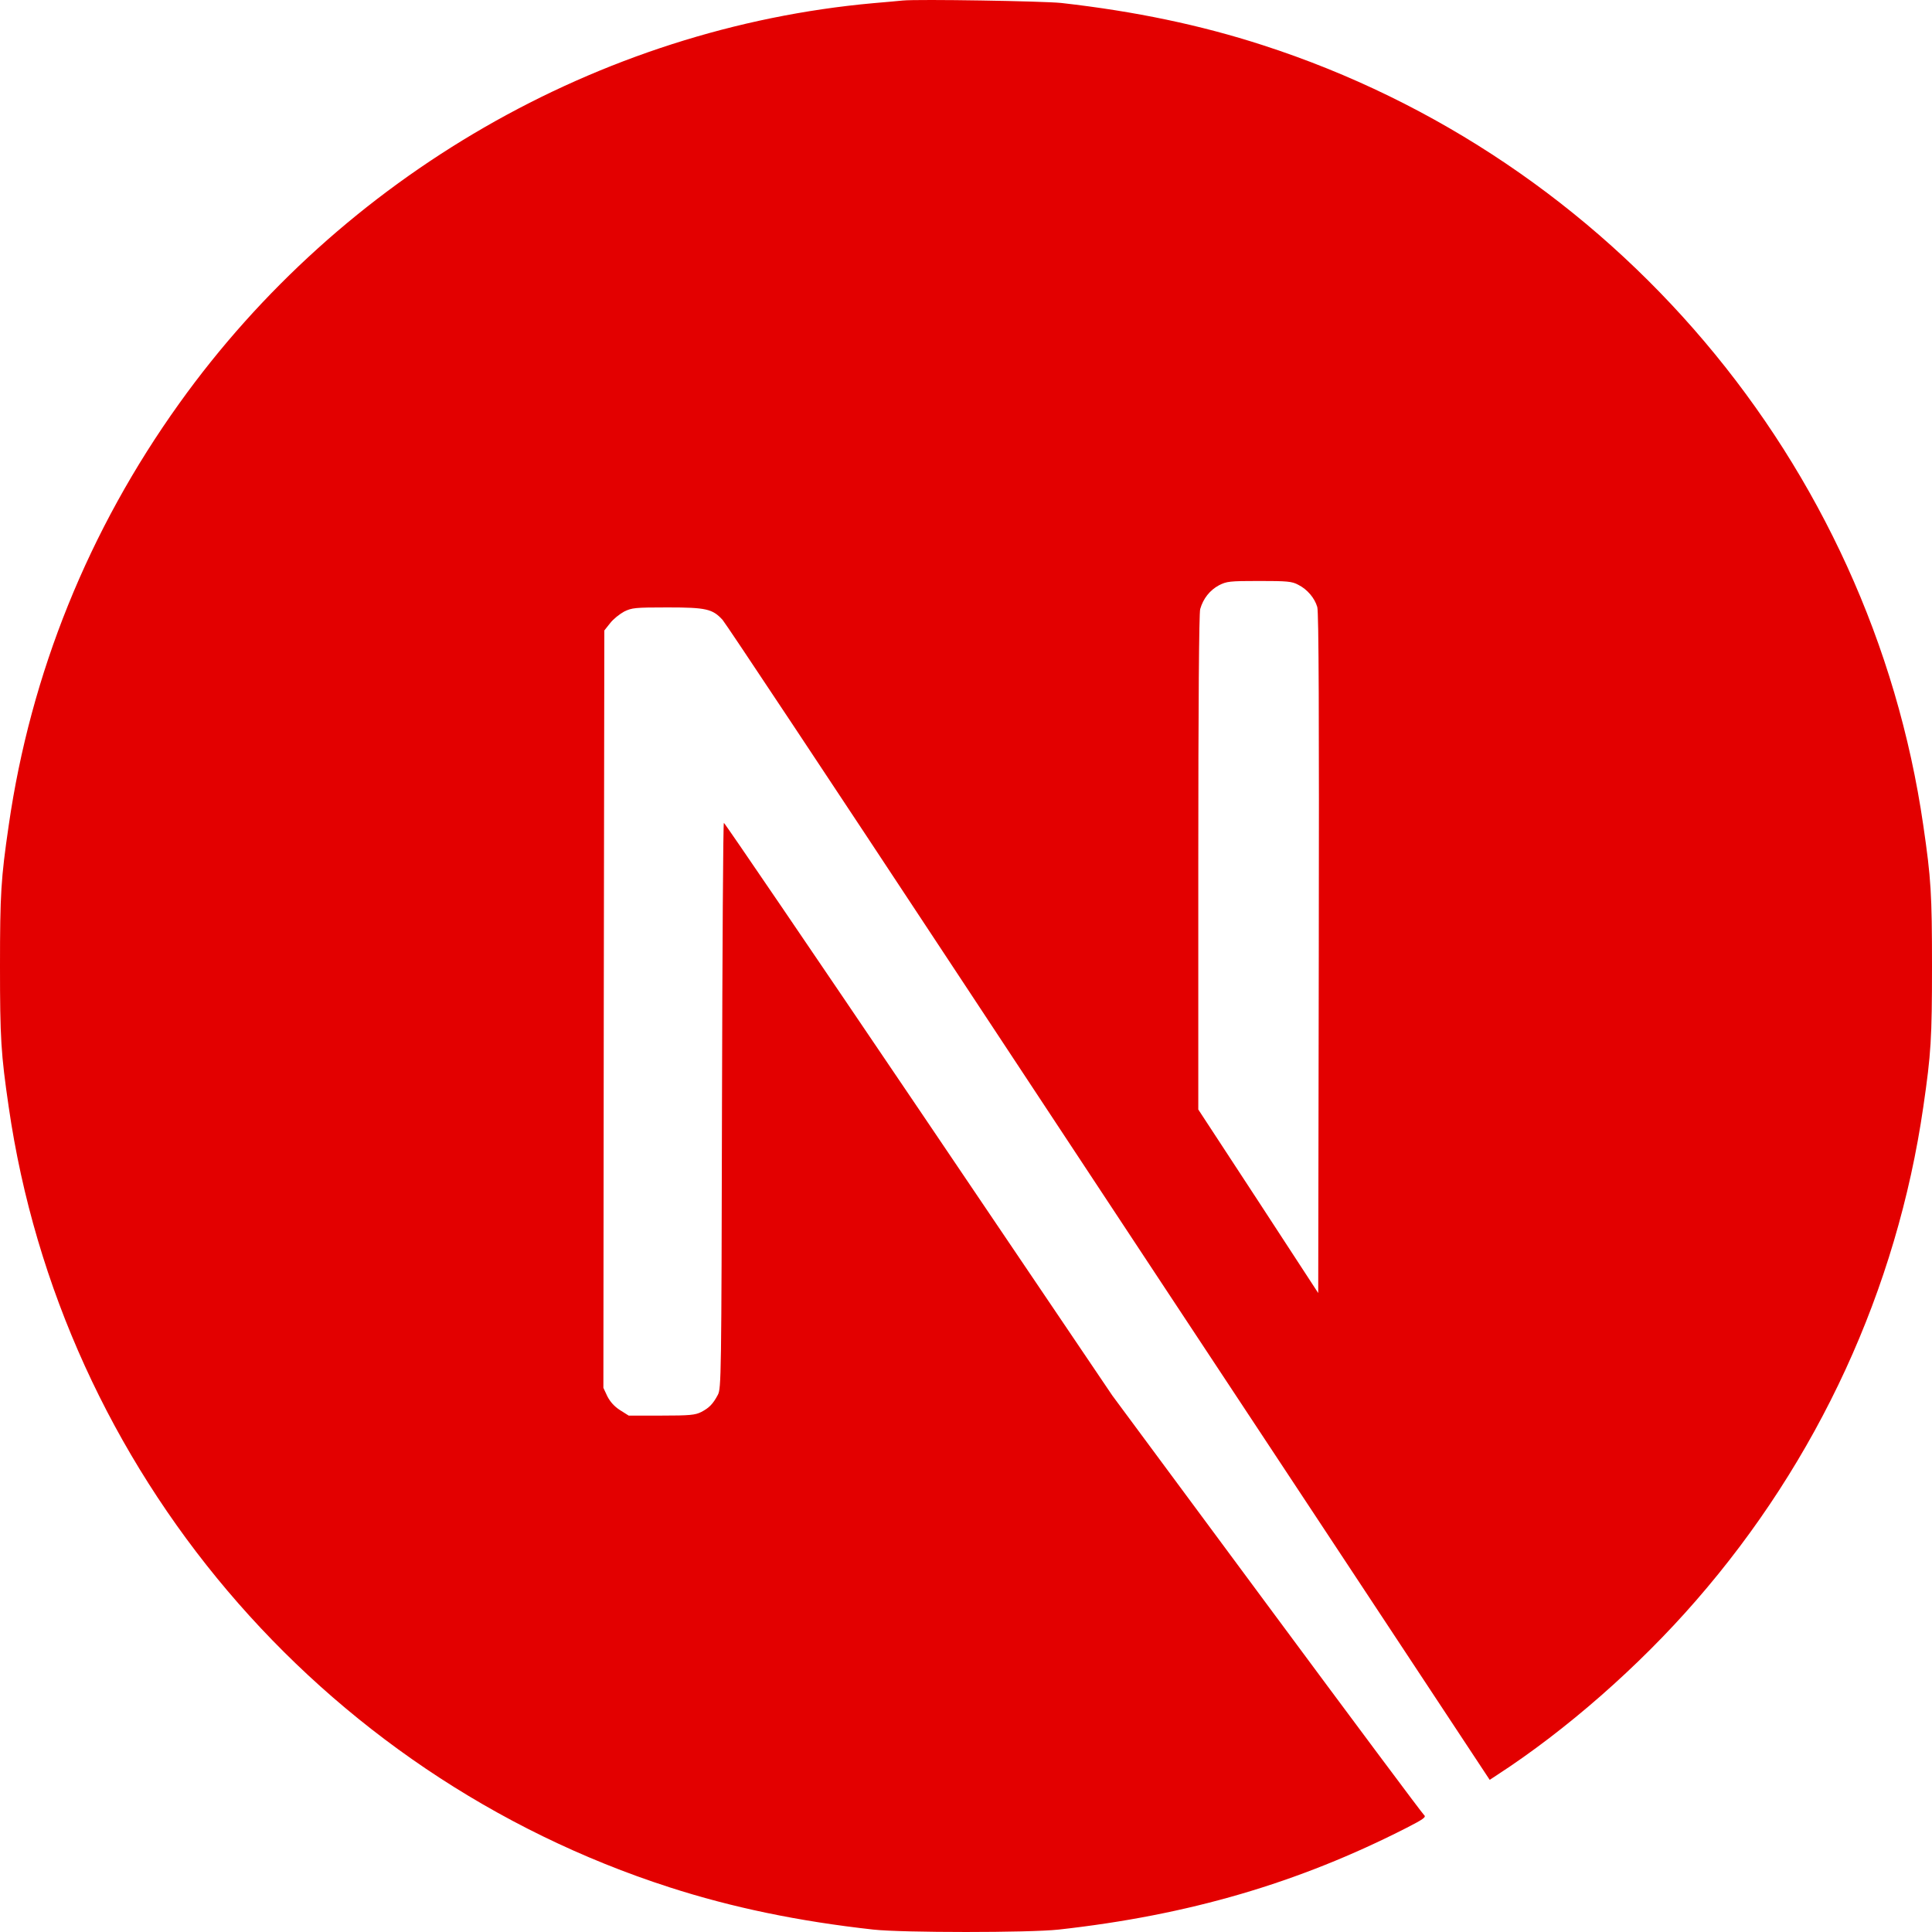 <svg width="90" height="90" viewBox="0 0 90 90" fill="none" xmlns="http://www.w3.org/2000/svg">
<g clip-path="url(#clip0_553_305)">
<path d="M42.053 0.024C41.859 0.042 41.243 0.103 40.689 0.147C27.906 1.3 15.933 8.196 8.349 18.796C4.126 24.689 1.425 31.375 0.405 38.456C0.044 40.927 0 41.657 0 45.009C0 48.36 0.044 49.09 0.405 51.562C2.85 68.46 14.877 82.657 31.188 87.918C34.108 88.859 37.188 89.501 40.689 89.888C42.053 90.037 47.947 90.037 49.311 89.888C55.355 89.219 60.475 87.724 65.525 85.147C66.299 84.751 66.449 84.645 66.343 84.557C66.273 84.504 62.974 80.08 59.015 74.732L51.818 65.012L42.801 51.668C37.839 44.331 33.757 38.332 33.721 38.332C33.686 38.324 33.651 44.252 33.633 51.492C33.607 64.167 33.598 64.677 33.44 64.977C33.211 65.408 33.035 65.584 32.666 65.777C32.384 65.918 32.138 65.944 30.809 65.944H29.287L28.883 65.689C28.619 65.522 28.425 65.302 28.293 65.047L28.108 64.651L28.126 47.014L28.152 29.369L28.425 29.026C28.566 28.841 28.865 28.604 29.076 28.489C29.437 28.313 29.578 28.296 31.1 28.296C32.894 28.296 33.194 28.366 33.66 28.876C33.792 29.017 38.675 36.371 44.516 45.229C50.358 54.087 58.346 66.182 62.27 72.119L69.396 82.912L69.757 82.675C72.95 80.599 76.328 77.643 79.003 74.565C84.695 68.029 88.364 60.059 89.595 51.562C89.956 49.09 90 48.36 90 45.009C90 41.657 89.956 40.927 89.595 38.456C87.15 21.558 75.123 7.36 58.812 2.1C55.935 1.168 52.874 0.526 49.443 0.139C48.598 0.051 42.783 -0.046 42.053 0.024ZM60.475 27.24C60.897 27.451 61.24 27.856 61.364 28.278C61.434 28.507 61.452 33.398 61.434 44.419L61.408 60.235L58.619 55.96L55.821 51.685V40.188C55.821 32.755 55.856 28.577 55.909 28.375C56.05 27.882 56.358 27.495 56.78 27.267C57.141 27.082 57.273 27.064 58.654 27.064C59.956 27.064 60.185 27.082 60.475 27.24Z" fill="#E30000"/>
</g>
<defs>
<clipPath id="clip0_553_305">
<rect width="90" height="90" fill="white"/>
</clipPath>
</defs>
</svg>
